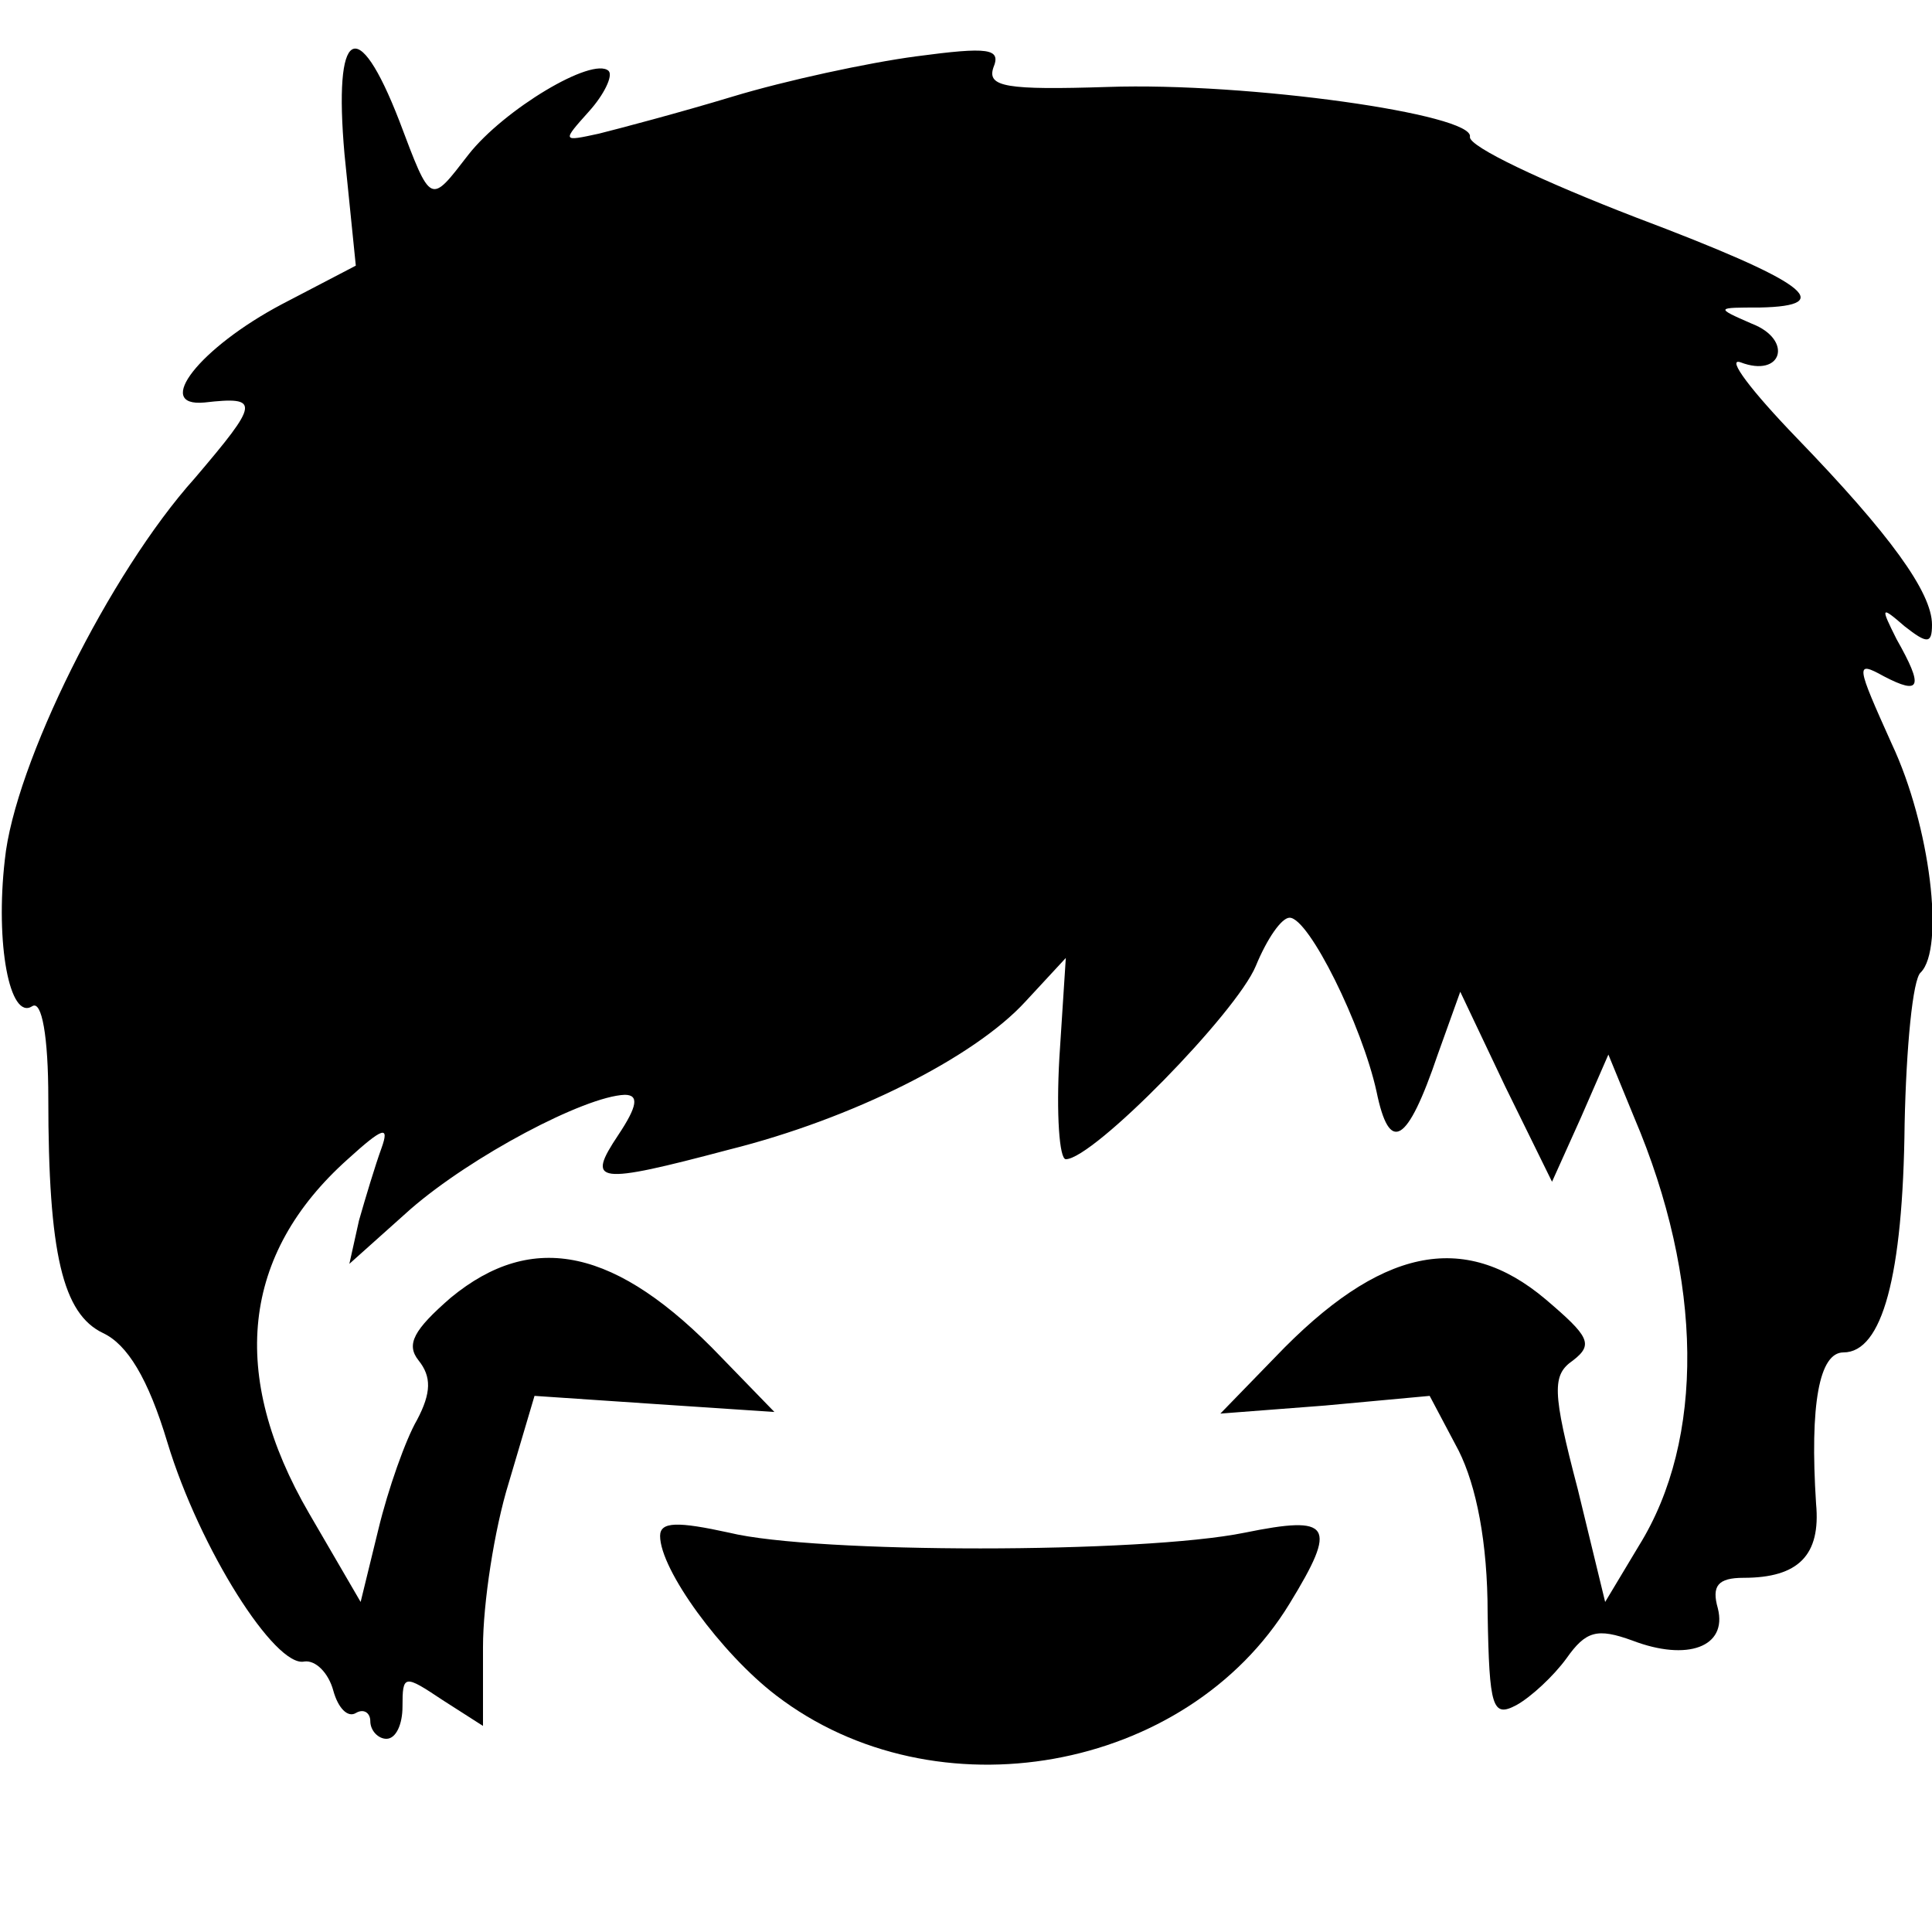 <?xml version="1.0" standalone="no"?>
<!DOCTYPE svg PUBLIC "-//W3C//DTD SVG 20010904//EN"
 "http://www.w3.org/TR/2001/REC-SVG-20010904/DTD/svg10.dtd">
<svg version="1.0" xmlns="http://www.w3.org/2000/svg"
 width="120pt" height="120pt" viewBox="0 0 120 120"
 preserveAspectRatio="xMidYMid meet">
<g transform="translate(0,120) scale(0.1,-0.1)"
fill="#000000" stroke="none">
<path d="M214 1104 l7 -69 -46 -24 c-51 -27 -80 -64 -48 -61 35 4 34 0 -6 -47
-53 -59 -112 -178 -118 -237 -6 -52 3 -100 17 -91 6 4 10 -19 10 -57 0 -97 9
-134 34 -146 15 -7 28 -28 40 -68 20 -66 67 -140 85 -136 7 1 15 -7 18 -18 3
-11 9 -17 14 -14 5 3 9 0 9 -5 0 -6 5 -11 10 -11 6 0 10 9 10 20 0 20 1 20 25
4 l25 -16 0 49 c0 27 7 73 16 102 l16 54 74 -5 75 -5 -33 34 c-65 68 -117 79
-168 37 -23 -20 -28 -29 -20 -39 8 -10 8 -20 -1 -37 -7 -12 -18 -43 -24 -68
l-11 -45 -32 55 c-50 86 -42 161 24 220 22 20 26 21 21 7 -4 -11 -10 -31 -14
-45 l-6 -27 38 34 c38 33 108 70 133 71 9 0 8 -7 -4 -25 -20 -30 -14 -31 69
-9 76 19 152 57 184 92 l25 27 -4 -62 c-2 -35 0 -63 4 -63 17 0 106 91 118
120 7 17 16 30 21 30 12 0 45 -67 54 -108 8 -39 19 -33 38 23 l14 39 28 -59
29 -59 18 40 17 39 16 -39 c43 -101 44 -200 3 -266 l-21 -35 -17 70 c-16 61
-16 71 -3 80 13 10 10 15 -17 38 -51 43 -103 32 -168 -36 l-34 -35 65 5 65 6
18 -34 c11 -22 18 -57 18 -101 1 -59 3 -65 18 -57 9 5 23 18 31 29 12 17 19
19 41 11 34 -13 59 -4 53 20 -4 14 0 19 16 19 34 0 48 14 45 46 -4 62 2 94 17
94 24 0 37 47 38 142 1 47 5 90 10 94 15 15 6 91 -18 142 -22 49 -23 52 -5 42
23 -12 25 -7 8 23 -10 20 -10 21 5 8 14 -11 17 -11 17 1 0 20 -26 56 -84 116
-28 29 -44 50 -35 47 26 -10 33 14 7 24 -23 10 -22 10 5 10 49 1 29 16 -77 56
-57 22 -104 44 -103 50 3 14 -138 34 -225 31 -63 -2 -75 0 -71 12 5 12 -3 13
-48 7 -30 -4 -81 -15 -114 -25 -33 -10 -71 -20 -83 -23 -23 -5 -23 -5 -6 14 9
10 15 22 12 25 -10 9 -65 -24 -87 -52 -24 -31 -23 -32 -43 21 -26 67 -41 58
-34 -21z"/>
<path d="M410 246 c0 -21 38 -73 72 -99 99 -76 255 -48 319 57 30 49 26 55
-28 44 -64 -13 -267 -13 -320 0 -32 7 -43 7 -43 -2z"/>
</g>
</svg>
